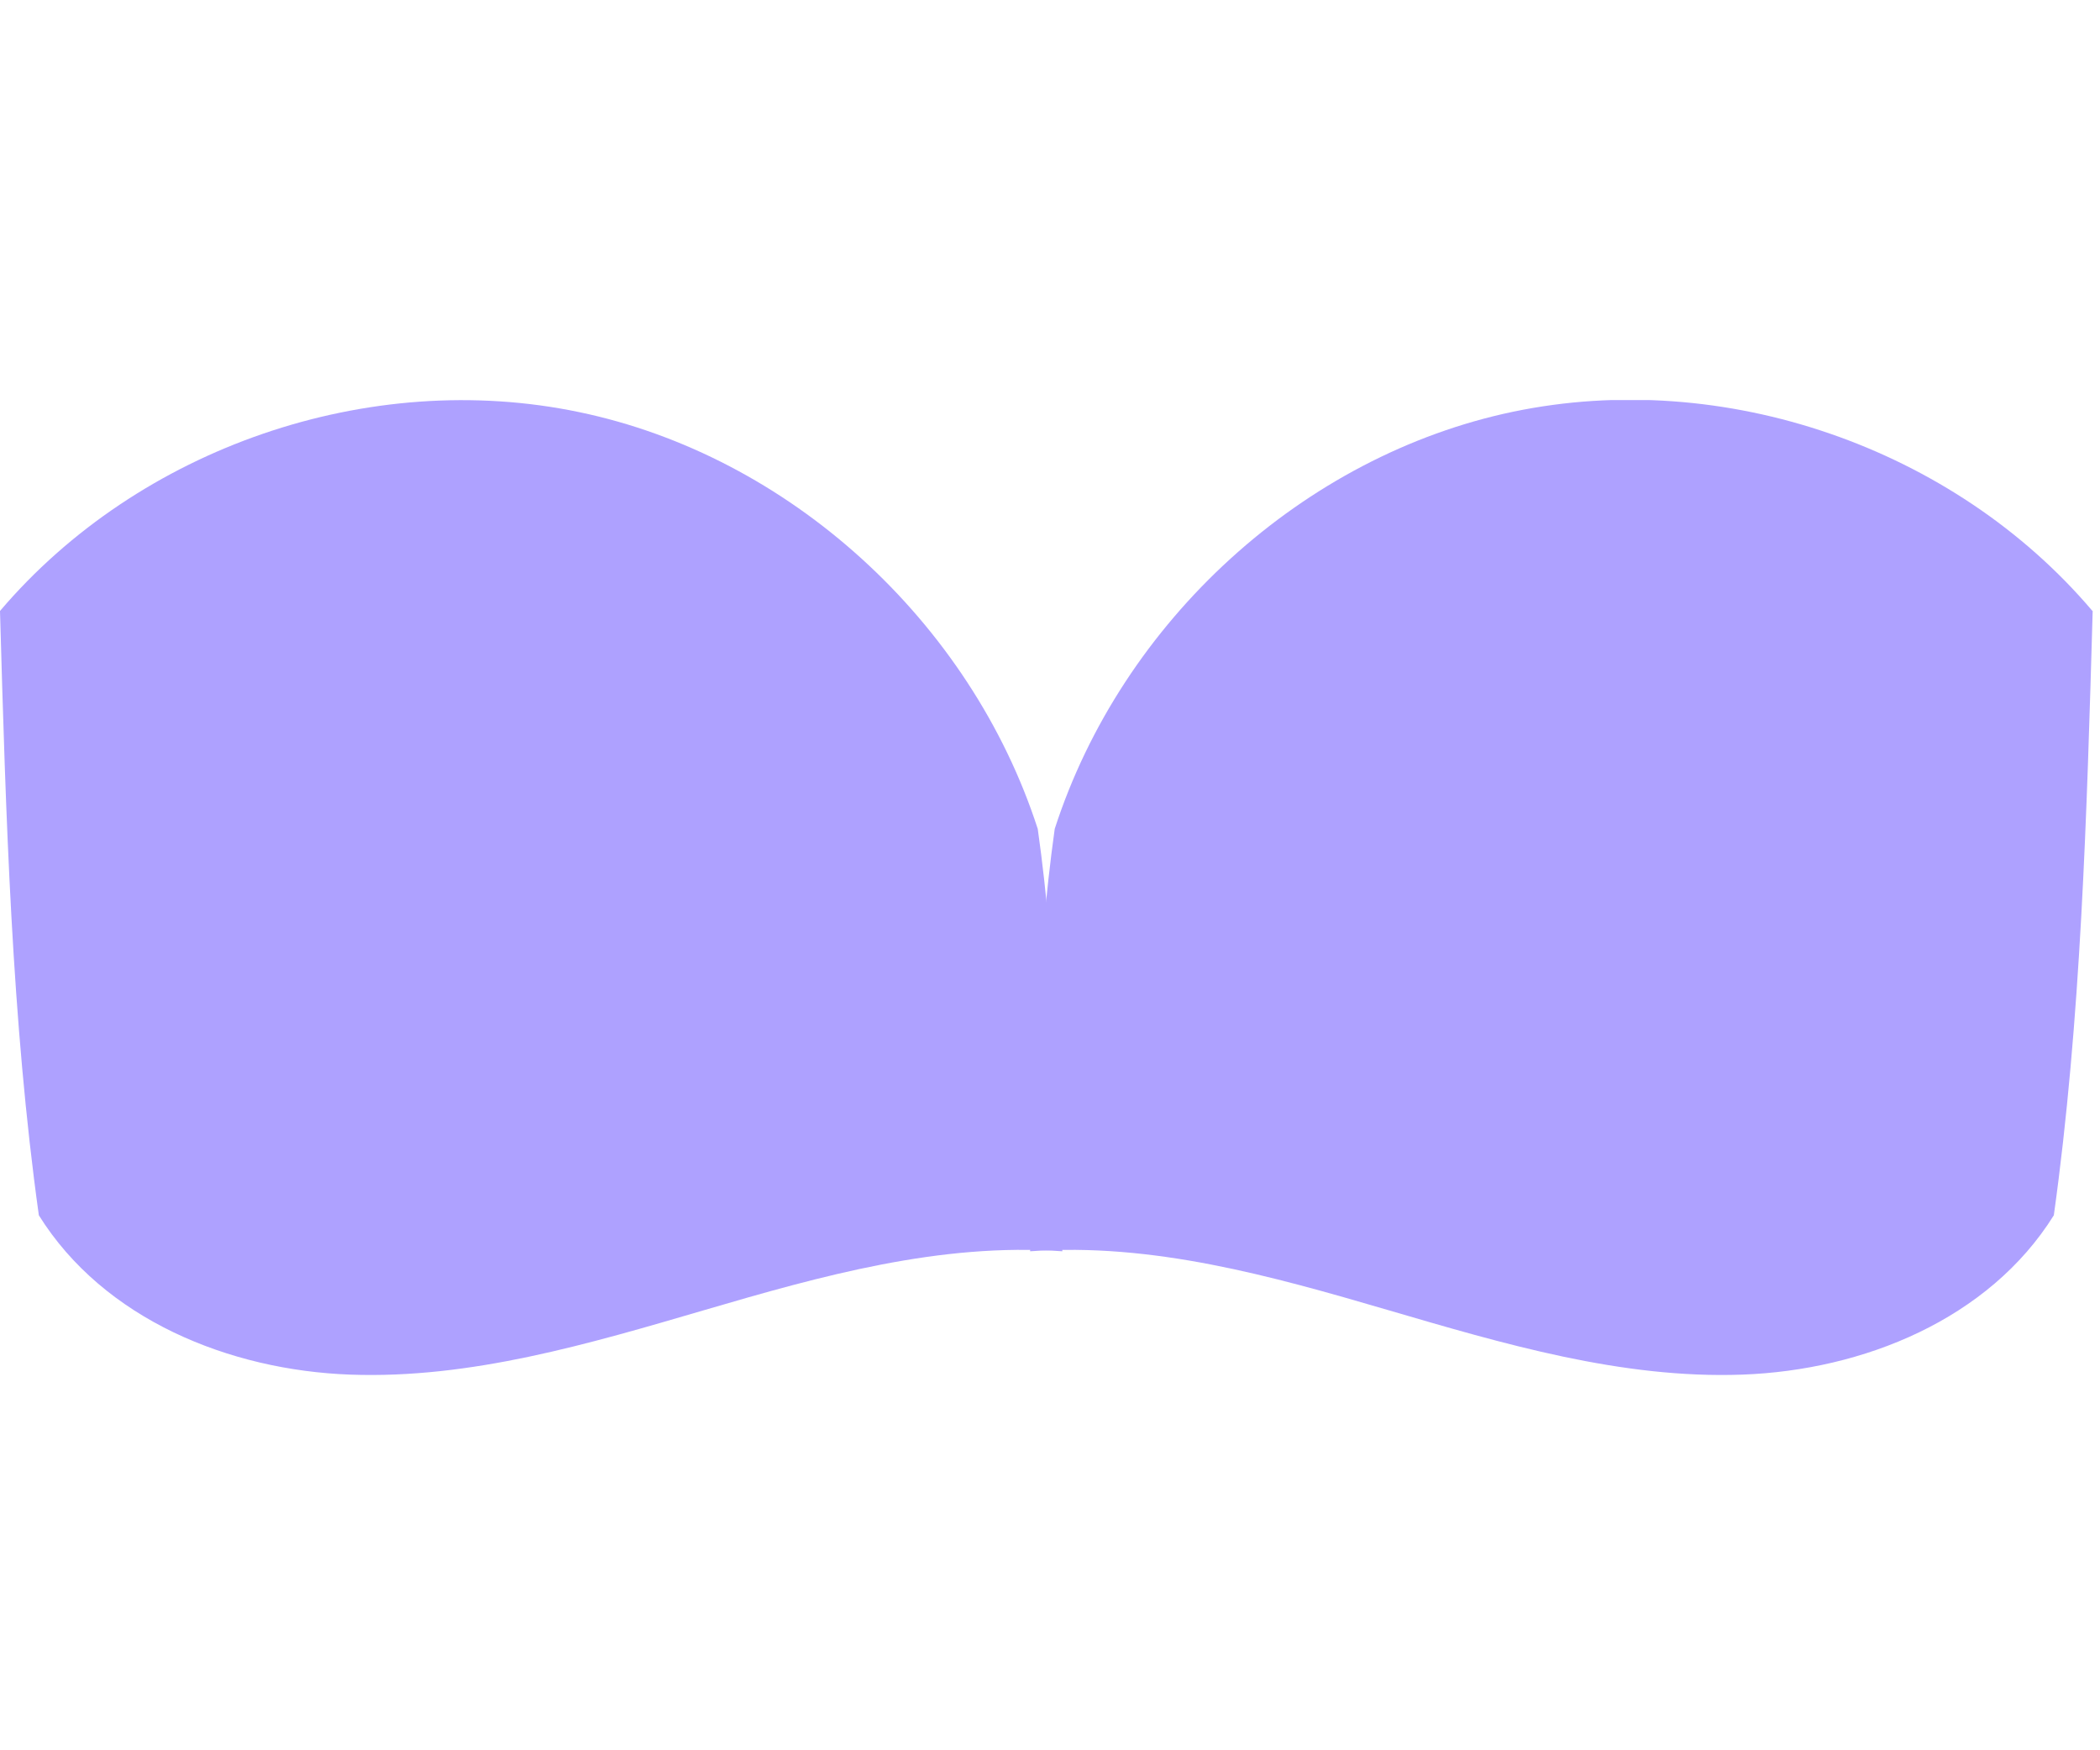 <svg width="84" height="70" viewBox="0 0 84 70" fill="none" xmlns="http://www.w3.org/2000/svg">
<g clip-path="url(#clip0_140_1293)">
<path d="M0 24.435C0.234 32.63 0.468 40.833 1.554 48.604C4.153 52.769 9.181 54.8 14.006 54.976C18.831 55.152 23.561 53.745 28.207 52.386C32.852 51.026 37.614 49.691 42.493 50.043C42.384 44.295 42.275 38.546 41.51 33.15C38.816 24.835 31.556 18.223 23.156 16.48C14.763 14.729 5.559 17.895 0 24.435Z" fill="#AEA1FF"/>
<path d="M83.707 24.435C83.472 32.63 83.238 40.833 82.153 48.604C79.553 52.769 74.526 54.8 69.693 54.976C64.868 55.152 60.137 53.745 55.492 52.386C50.847 51.026 46.093 49.691 41.205 50.043C41.322 44.295 41.432 38.546 42.189 33.149C44.883 24.819 52.143 18.215 60.535 16.464C68.936 14.713 78.14 17.887 83.691 24.427L83.707 24.435Z" fill="#AEA1FF"/>
</g>
<defs>
<clipPath id="clip0_140_1293">
<rect width="83.707" height="39" fill="white" transform="translate(0 16)"/>
</clipPath>
</defs>
</svg>
